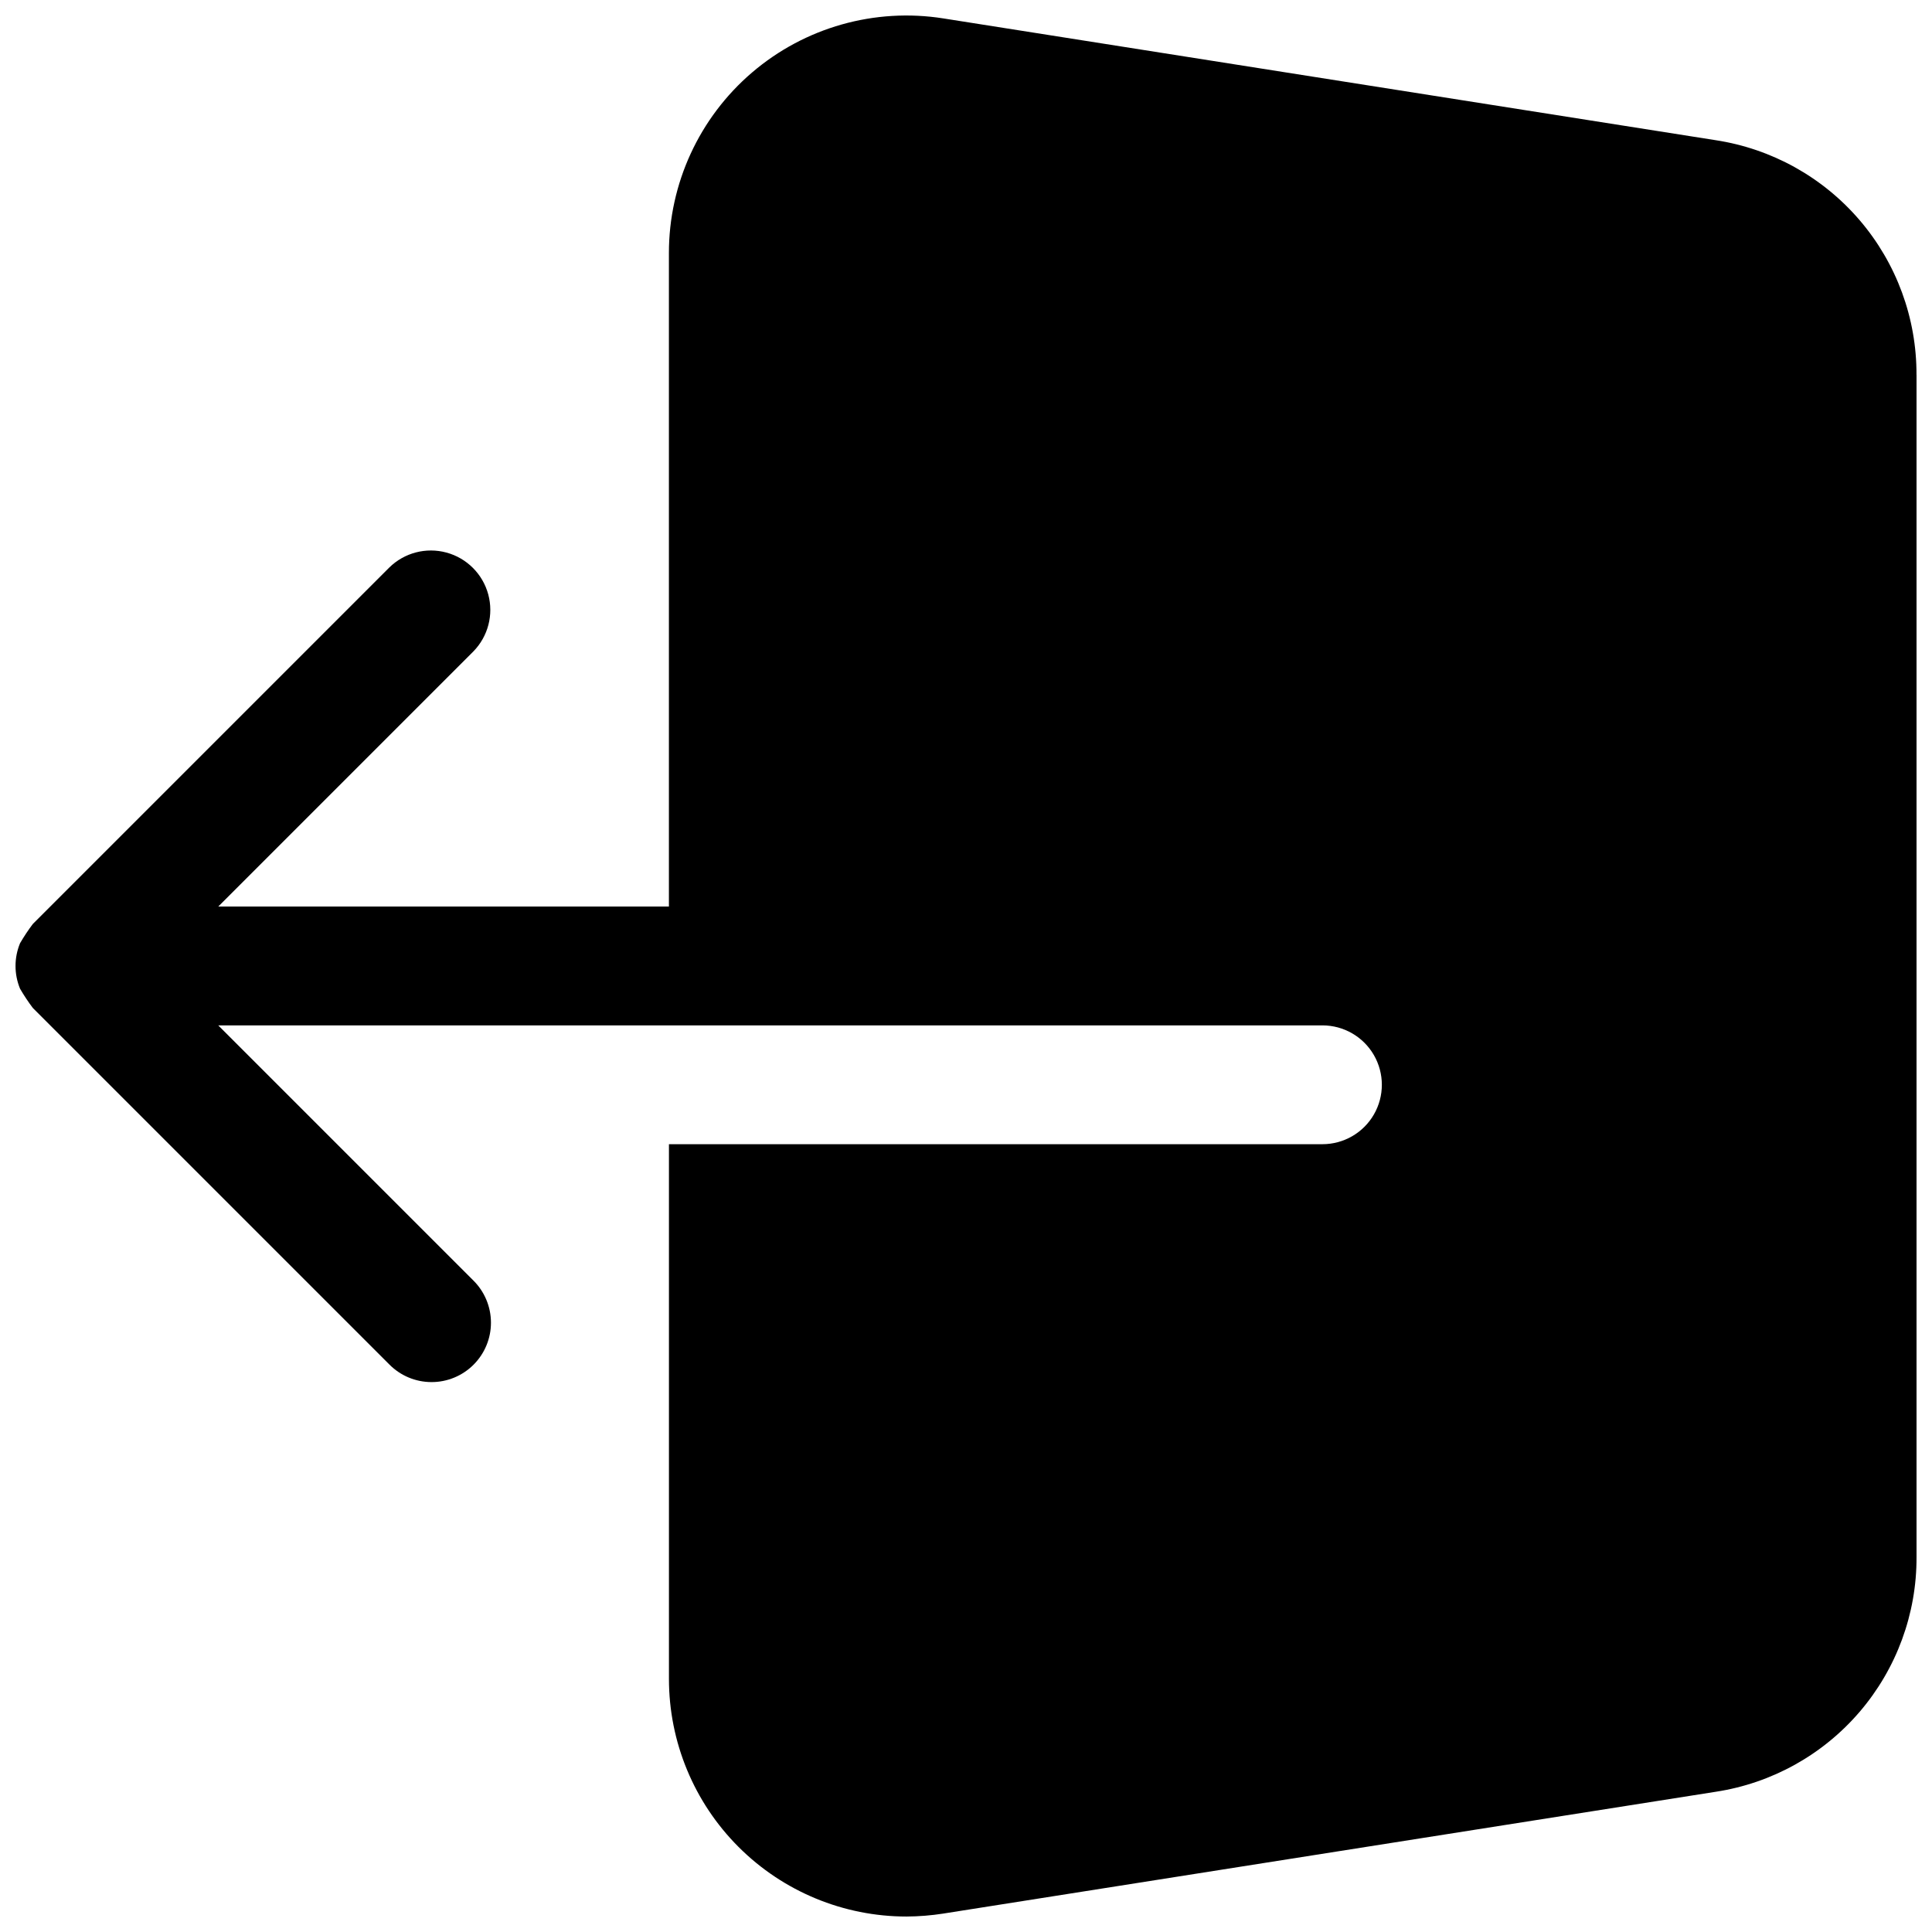 <?xml version="1.0" encoding="UTF-8"?>
<!-- Uploaded to: ICON Repo, www.iconrepo.com, Generator: ICON Repo Mixer Tools -->
<svg width="800px" height="800px" version="1.1" viewBox="144 144 512 512" xmlns="http://www.w3.org/2000/svg">
 <defs>
  <clipPath id="a">
   <path d="m148.09 148.09h503.81v503.81h-503.81z"/>
  </clipPath>
 </defs>
 <g clip-path="url(#a)">
  <path d="m651.9 243.34v313.31c0.055 15.023-5.289 29.562-15.055 40.977-9.77 11.414-23.309 18.941-38.16 21.211l-204.67 32.273v0.004c-3.231 0.5-6.492 0.766-9.762 0.785-16.703 0.004-32.723-6.633-44.531-18.441-11.812-11.812-18.445-27.832-18.445-44.535v-141.7h173.18c5.625 0 10.824-3 13.637-7.871s2.812-10.875 0-15.746c-2.812-4.871-8.012-7.871-13.637-7.871h-292.62l67.59 67.59c2.984 2.945 4.668 6.961 4.68 11.152 0.016 4.191-1.645 8.215-4.609 11.18-2.965 2.965-6.988 4.625-11.18 4.609-4.195-0.012-8.207-1.695-11.152-4.68l-94.465-94.465c-1.23-1.629-2.359-3.332-3.387-5.098-1.602-3.863-1.602-8.203 0-12.066 1.027-1.766 2.156-3.469 3.387-5.098l94.465-94.465c3.988-3.918 9.754-5.426 15.148-3.961 5.398 1.465 9.613 5.68 11.074 11.074 1.465 5.394-0.043 11.16-3.961 15.148l-67.59 67.59h119.43v-173.18c-0.008-18.406 8.047-35.895 22.039-47.859 13.988-11.961 32.516-17.199 50.699-14.328l204.67 32.273c14.852 2.269 28.391 9.797 38.16 21.211 9.766 11.414 15.109 25.957 15.055 40.977z"/>
 </g>
</svg>